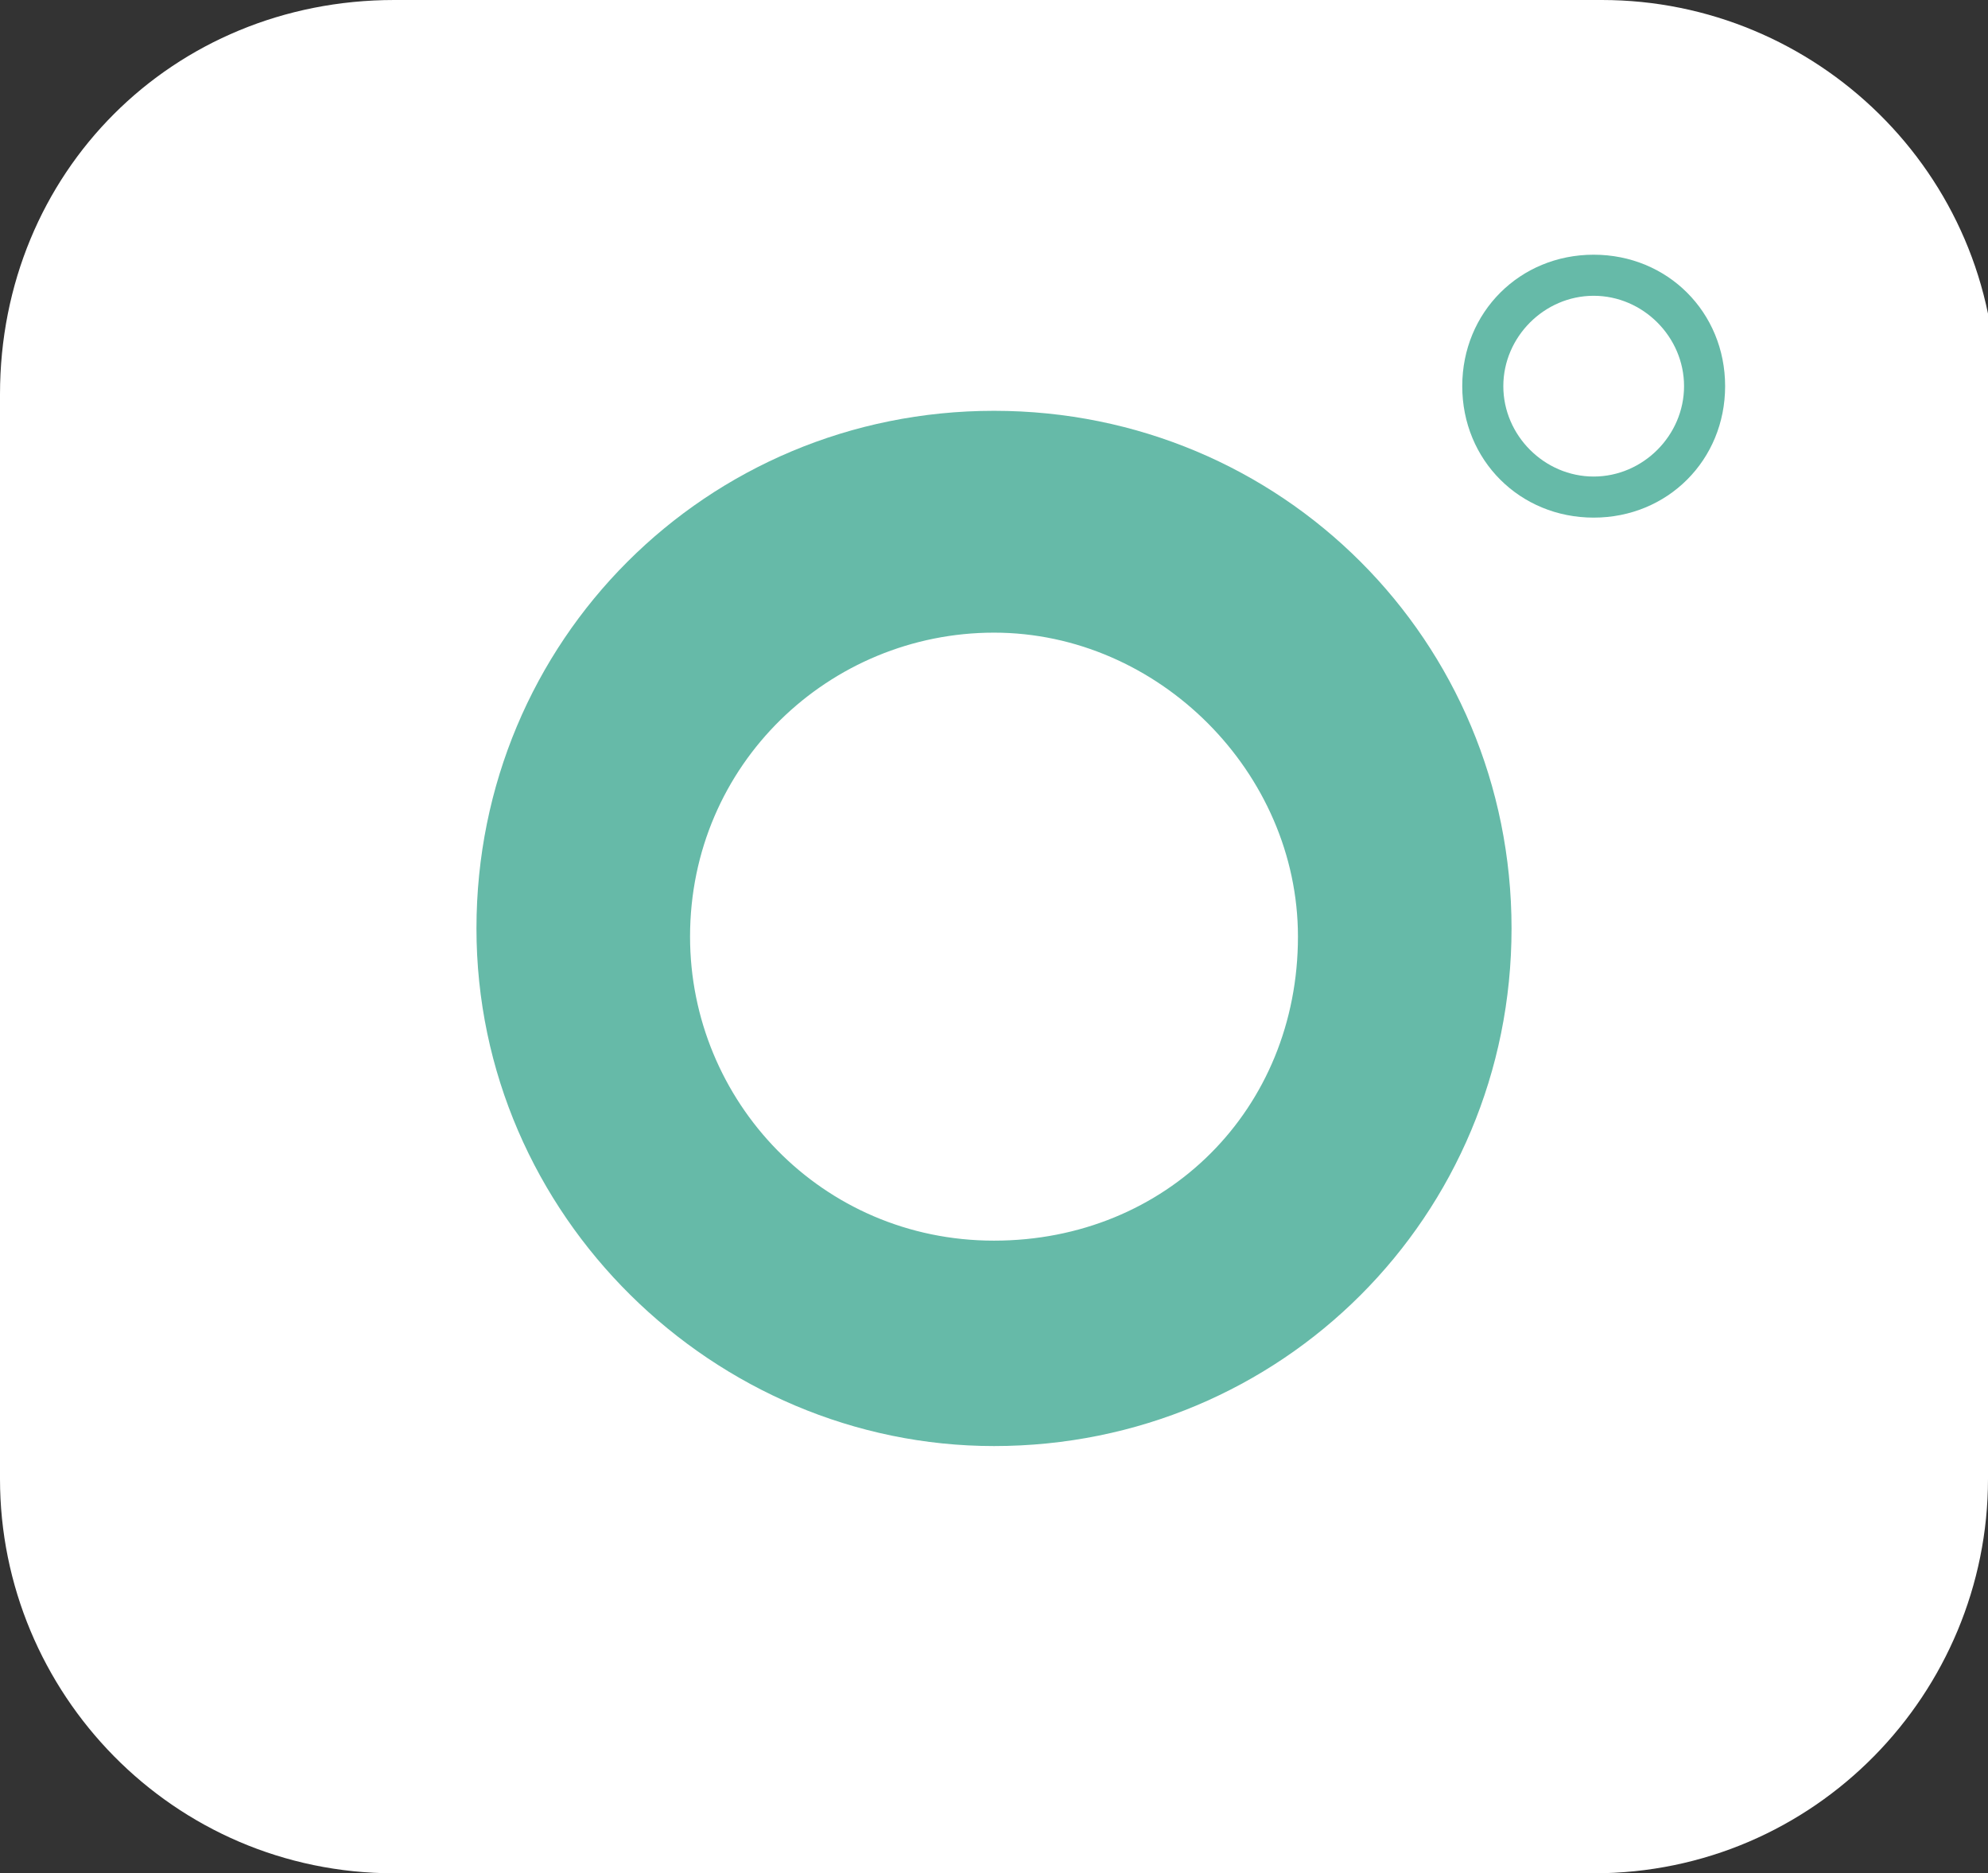 <?xml version="1.0" encoding="utf-8"?>
<!-- Generator: Adobe Illustrator 25.0.0, SVG Export Plug-In . SVG Version: 6.00 Build 0)  -->
<svg version="1.1" xmlns="http://www.w3.org/2000/svg" xmlns:xlink="http://www.w3.org/1999/xlink" x="0px" y="0px"
	 viewBox="0 0 24.2 22.8" style="enable-background:new 0 0 24.2 22.8;" xml:space="preserve">
<rect x="0" y="0" width="24.2" height="22.8" fill="#333333" stroke="none"/>
<style type="text/css">
	.st0{fill:#FFFFFF;}
	.st1{fill:#66BAA8;}
</style>
<g id="レイヤー_1">
	<g>
		<g>
			<path class="st0" d="M24.2,18c0,2.6-2.1,4.8-4.8,4.8H4.8C2.1,22.8,0,20.6,0,18V4.8C0,2.1,2.1,0,4.8,0h14.7c2.6,0,4.8,2.1,4.8,4.8
				V18z"/>
		</g>
		<g>
			<circle class="st0" cx="12.1" cy="11.4" r="5"/>
			<path class="st1" d="M12.1,17.6c-3.4,0-6.3-2.8-6.3-6.3s2.8-6.3,6.3-6.3s6.3,2.8,6.3,6.3S15.6,17.6,12.1,17.6z M12.1,7.7
				c-2,0-3.7,1.6-3.7,3.7c0,2,1.6,3.7,3.7,3.7s3.7-1.6,3.7-3.7C15.8,9.4,14.1,7.7,12.1,7.7z"/>
		</g>
		<g>
			<circle class="st0" cx="19.4" cy="4.7" r="0.3"/>
			<path class="st1" d="M19.4,6.3c-0.9,0-1.6-0.7-1.6-1.6s0.7-1.6,1.6-1.6s1.6,0.7,1.6,1.6S20.3,6.3,19.4,6.3z M19.4,3.6
				c-0.6,0-1.1,0.5-1.1,1.1s0.5,1.1,1.1,1.1s1.1-0.5,1.1-1.1S20,3.6,19.4,3.6z"/>
		</g>
	</g>
</g>
<g id="レイヤー_2">
</g>
</svg>

